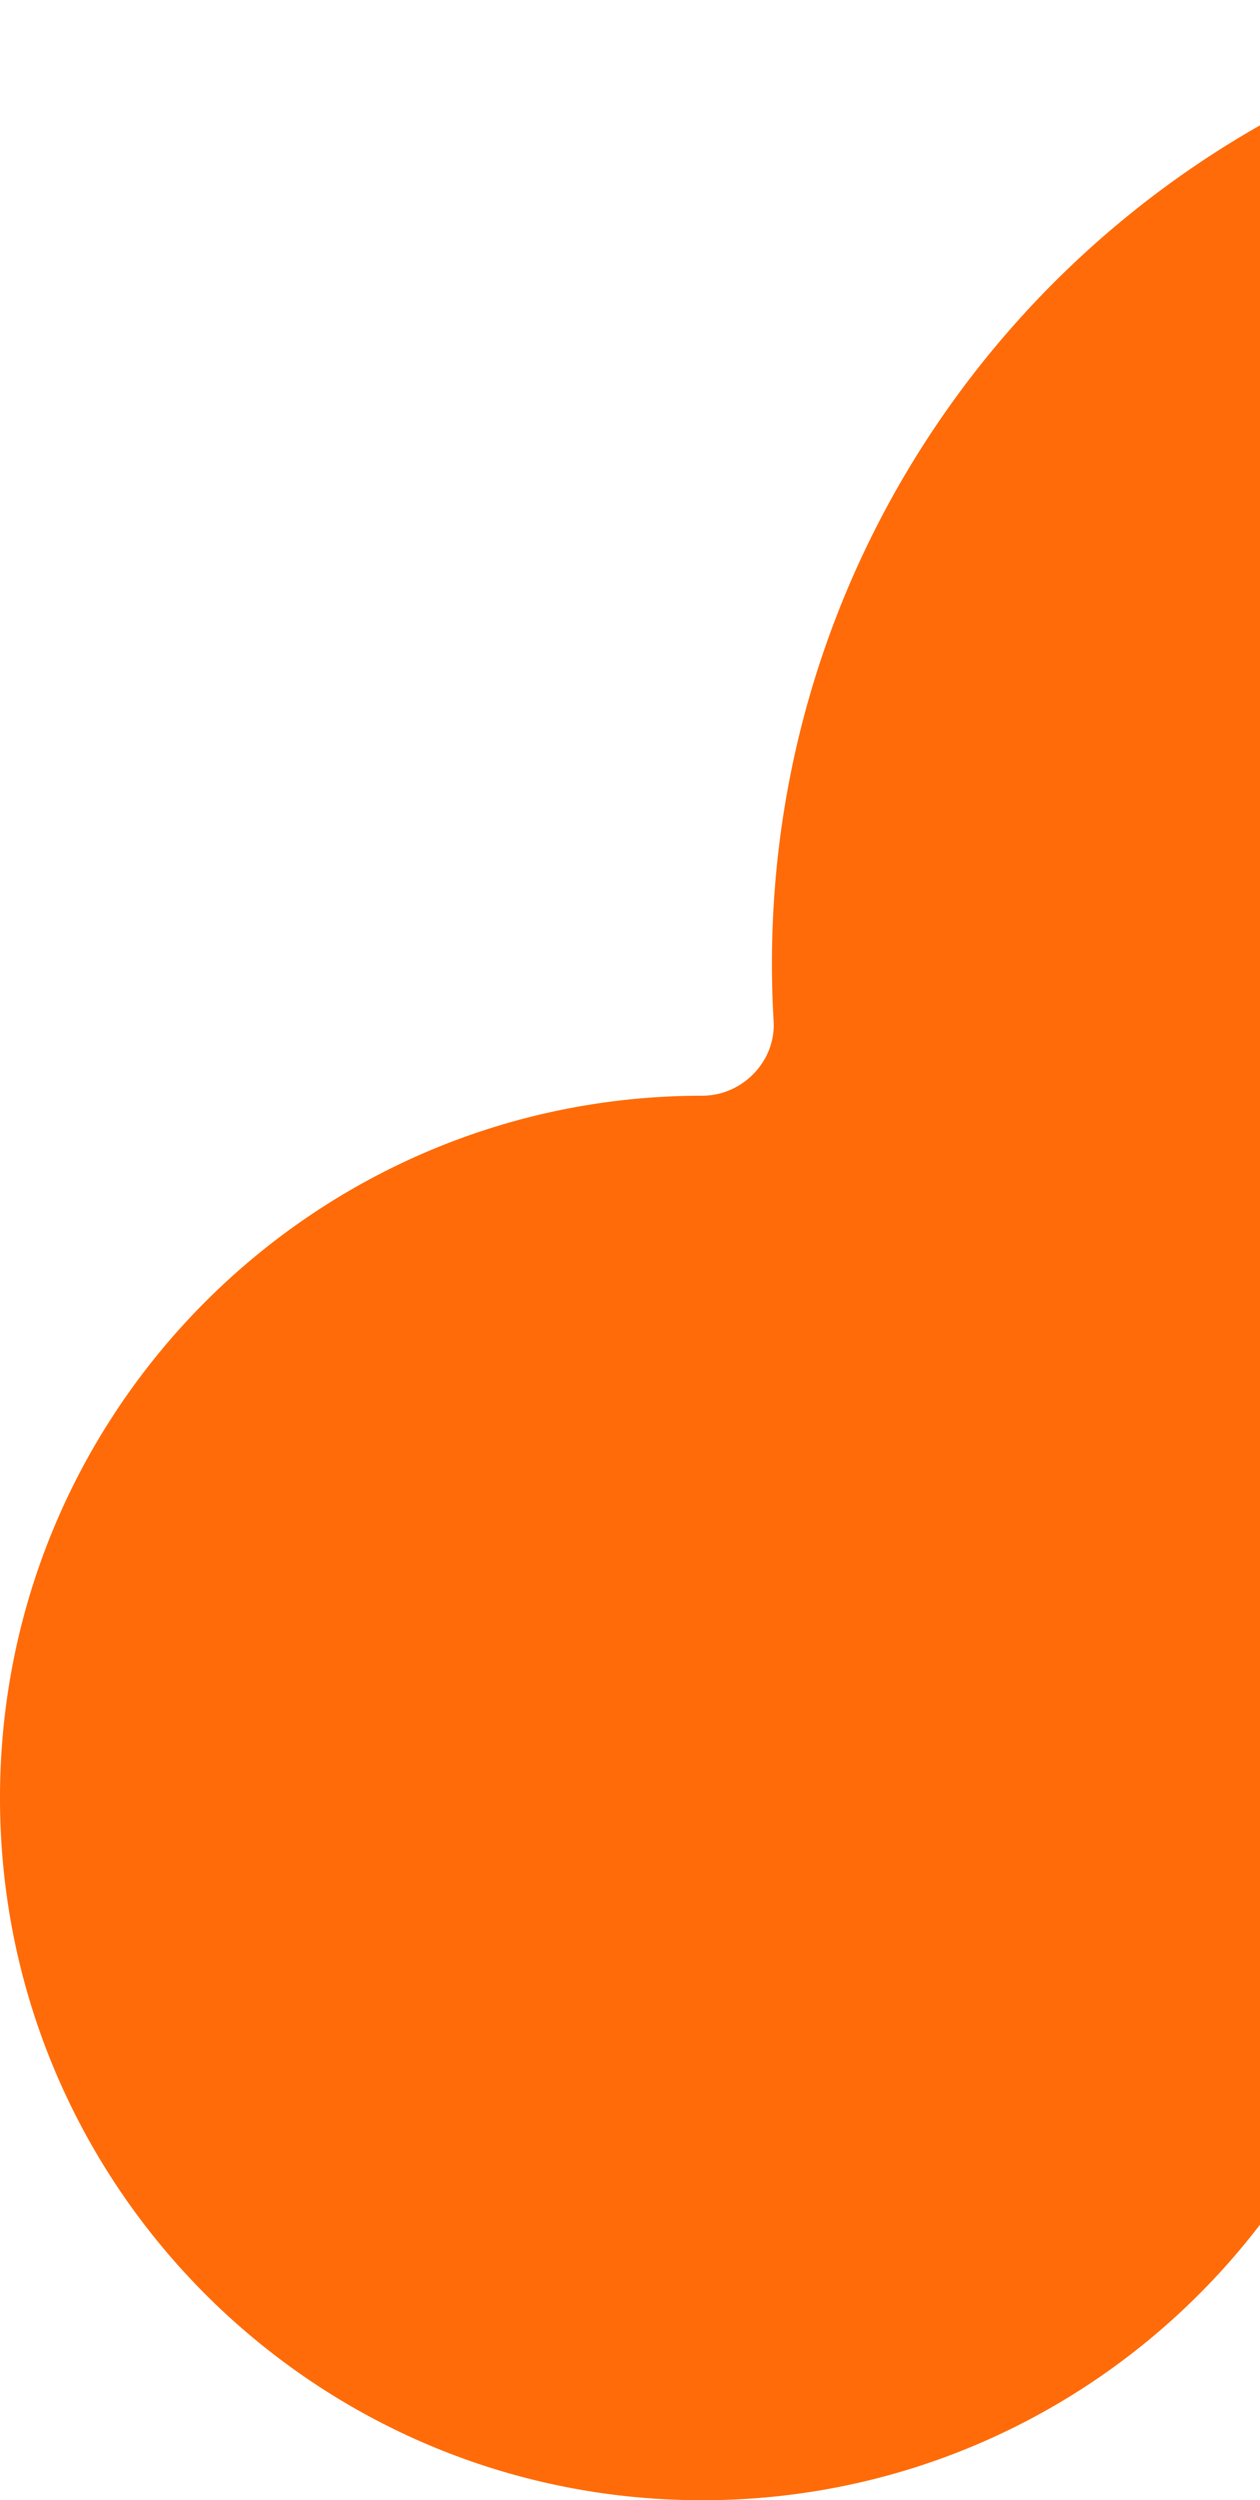 <svg width="253" height="502" fill="none" xmlns="http://www.w3.org/2000/svg"><path fill-rule="evenodd" clip-rule="evenodd" d="M348.5 0C241.633 0 155 86.633 155 193.5c0 3.866.113 7.706.337 11.516C155.811 213.083 149.08 220 141 220 63.128 220 0 283.128 0 361s63.128 141 141 141c59.625 0 110.606-37.01 131.224-89.31 7.21-18.288 27.226-30.928 46.655-27.943A195.054 195.054 0 00348.5 387C455.367 387 542 300.367 542 193.5S455.367 0 348.5 0z" fill="#FF6B08"/></svg>